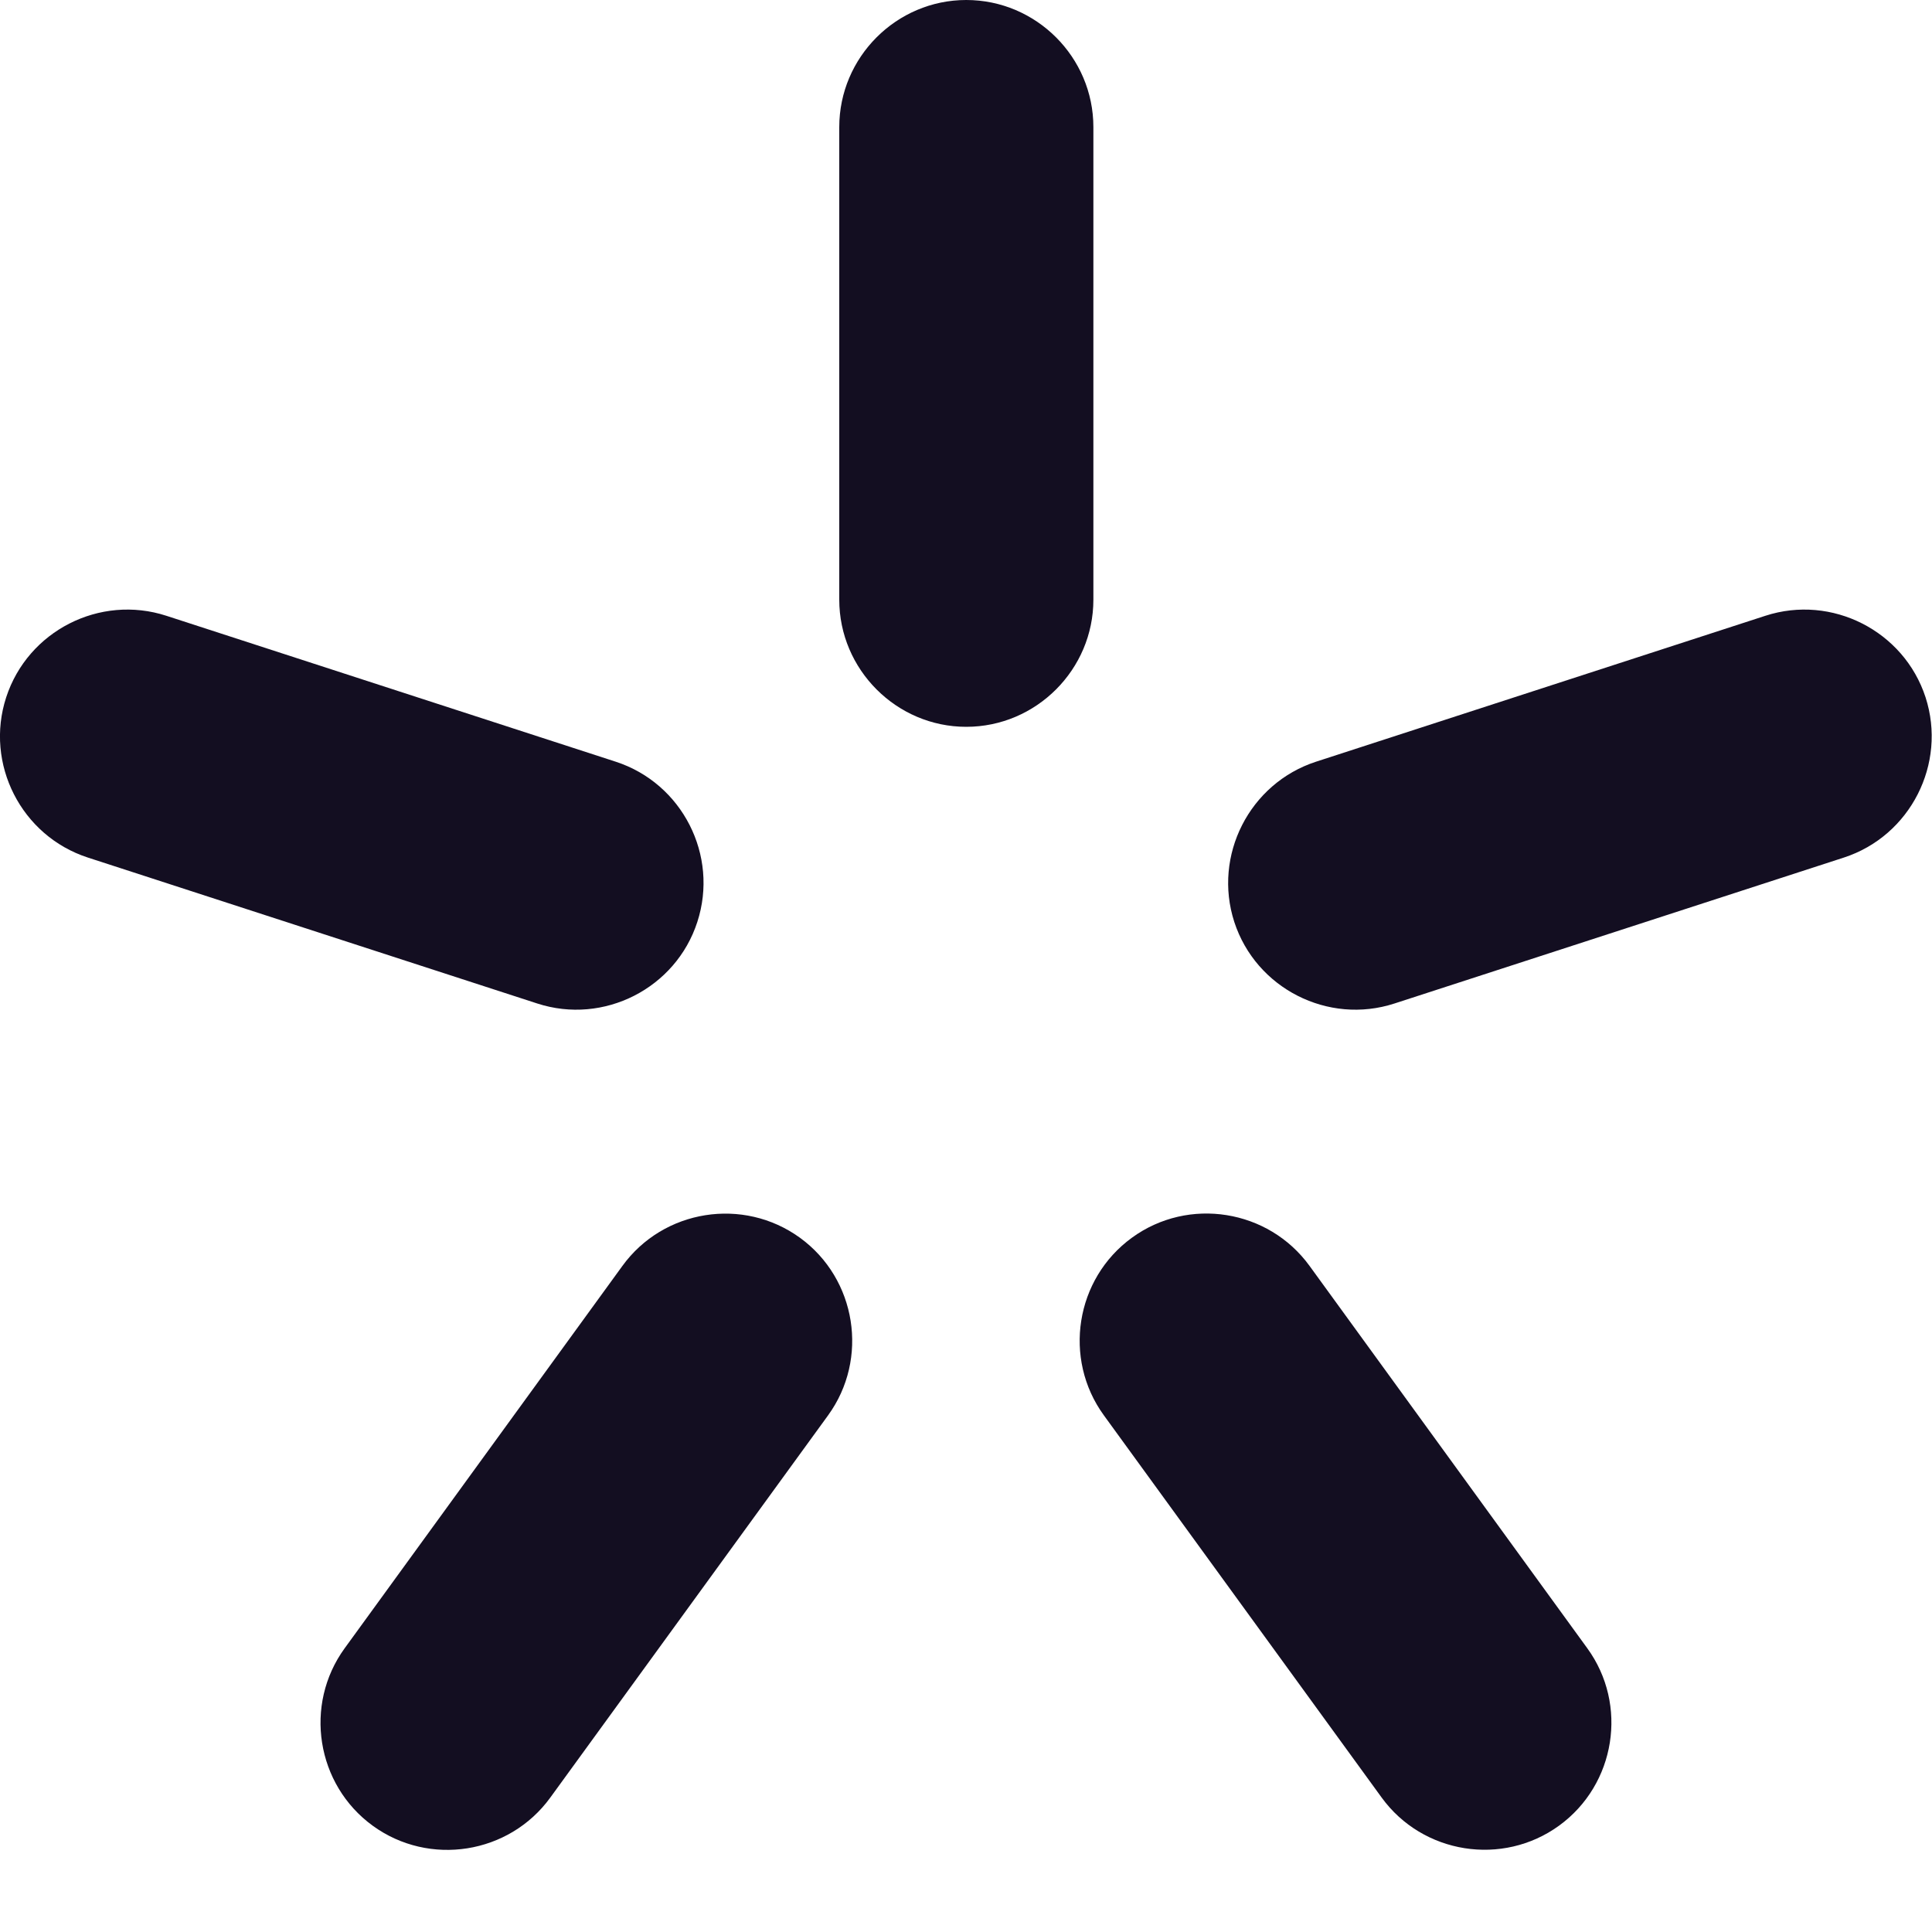 <svg width="15" height="15" viewBox="0 0 15 15" fill="none" xmlns="http://www.w3.org/2000/svg">
<path fill-rule="evenodd" clip-rule="evenodd" d="M7.502 0C8.045 0 8.489 0.444 8.489 0.987V4.656C8.489 5.198 8.045 5.643 7.502 5.643C6.96 5.643 6.516 5.198 6.516 4.656V0.987C6.516 0.444 6.96 0 7.502 0Z" fill="#130E21"/>
<path fill-rule="evenodd" clip-rule="evenodd" d="M0.048 5.414C0.216 4.898 0.775 4.613 1.292 4.781L4.781 5.914C5.297 6.082 5.582 6.641 5.414 7.158C5.247 7.674 4.687 7.959 4.171 7.791L0.682 6.658C0.165 6.49 -0.12 5.93 0.048 5.414Z" fill="#130E21"/>
<path fill-rule="evenodd" clip-rule="evenodd" d="M2.894 14.175C2.455 13.856 2.357 13.236 2.676 12.797L4.832 9.829C5.151 9.389 5.771 9.291 6.211 9.61C6.65 9.929 6.748 10.55 6.429 10.989L4.272 13.957C3.953 14.396 3.333 14.494 2.894 14.175Z" fill="#130E21"/>
<path fill-rule="evenodd" clip-rule="evenodd" d="M12.105 14.174C11.666 14.493 11.046 14.395 10.727 13.956L8.57 10.988C8.251 10.549 8.349 9.928 8.789 9.609C9.228 9.29 9.848 9.389 10.167 9.828L12.323 12.796C12.643 13.235 12.544 13.855 12.105 14.174Z" fill="#130E21"/>
<path fill-rule="evenodd" clip-rule="evenodd" d="M14.95 5.414C15.117 5.93 14.832 6.49 14.316 6.658L10.827 7.791C10.311 7.959 9.751 7.674 9.583 7.158C9.416 6.642 9.701 6.082 10.217 5.914L13.706 4.781C14.222 4.613 14.782 4.898 14.95 5.414Z" fill="#130E21"/>
</svg>
